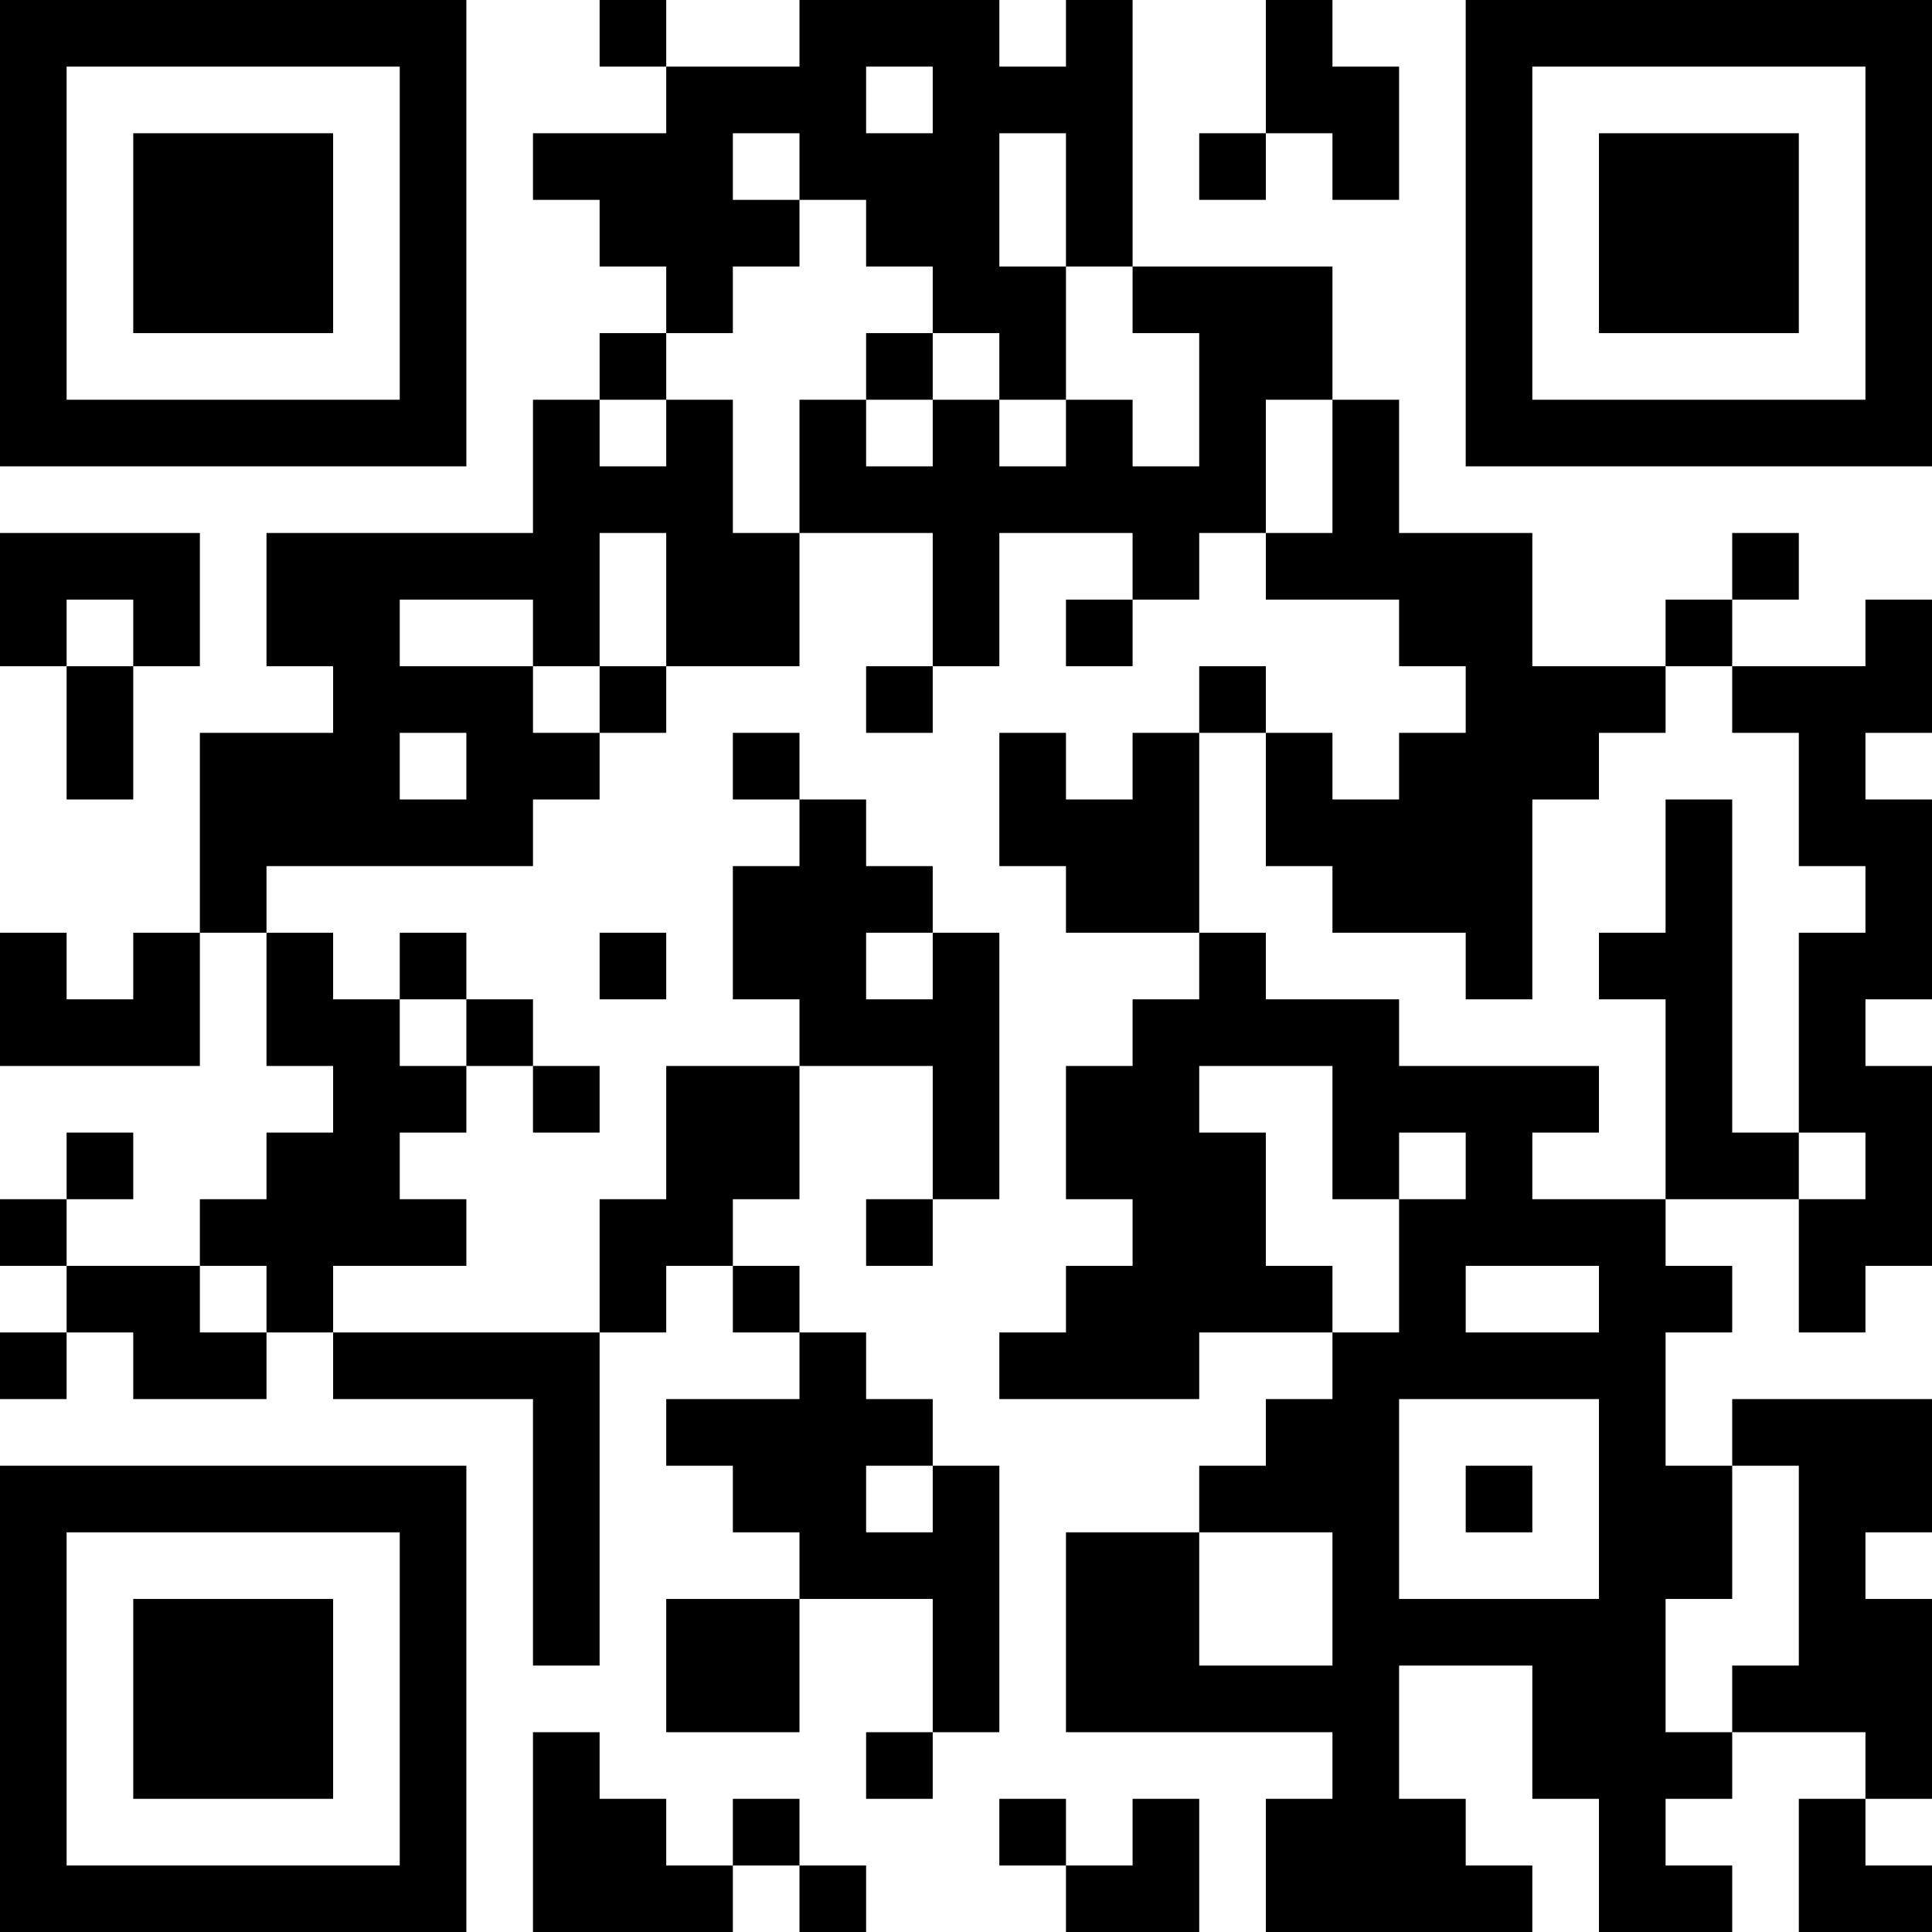<?xml version="1.0" encoding="UTF-8"?>
<svg xmlns="http://www.w3.org/2000/svg" version="1.1" width="250" height="250" viewBox="0 0 250 250"><rect x="0" y="0" width="250" height="250" fill="#ffffff"/><g transform="scale(8.621)"><g transform="translate(0,0)"><path fill-rule="evenodd" d="M9 0L9 1L10 1L10 2L8 2L8 3L9 3L9 4L10 4L10 5L9 5L9 6L8 6L8 8L4 8L4 10L5 10L5 11L3 11L3 14L2 14L2 15L1 15L1 14L0 14L0 16L3 16L3 14L4 14L4 16L5 16L5 17L4 17L4 18L3 18L3 19L1 19L1 18L2 18L2 17L1 17L1 18L0 18L0 19L1 19L1 20L0 20L0 21L1 21L1 20L2 20L2 21L4 21L4 20L5 20L5 21L8 21L8 25L9 25L9 20L10 20L10 19L11 19L11 20L12 20L12 21L10 21L10 22L11 22L11 23L12 23L12 24L10 24L10 26L12 26L12 24L14 24L14 26L13 26L13 27L14 27L14 26L15 26L15 22L14 22L14 21L13 21L13 20L12 20L12 19L11 19L11 18L12 18L12 16L14 16L14 18L13 18L13 19L14 19L14 18L15 18L15 14L14 14L14 13L13 13L13 12L12 12L12 11L11 11L11 12L12 12L12 13L11 13L11 15L12 15L12 16L10 16L10 18L9 18L9 20L5 20L5 19L7 19L7 18L6 18L6 17L7 17L7 16L8 16L8 17L9 17L9 16L8 16L8 15L7 15L7 14L6 14L6 15L5 15L5 14L4 14L4 13L8 13L8 12L9 12L9 11L10 11L10 10L12 10L12 8L14 8L14 10L13 10L13 11L14 11L14 10L15 10L15 8L17 8L17 9L16 9L16 10L17 10L17 9L18 9L18 8L19 8L19 9L21 9L21 10L22 10L22 11L21 11L21 12L20 12L20 11L19 11L19 10L18 10L18 11L17 11L17 12L16 12L16 11L15 11L15 13L16 13L16 14L18 14L18 15L17 15L17 16L16 16L16 18L17 18L17 19L16 19L16 20L15 20L15 21L18 21L18 20L20 20L20 21L19 21L19 22L18 22L18 23L16 23L16 26L20 26L20 27L19 27L19 29L23 29L23 28L22 28L22 27L21 27L21 25L23 25L23 27L24 27L24 29L26 29L26 28L25 28L25 27L26 27L26 26L28 26L28 27L27 27L27 29L29 29L29 28L28 28L28 27L29 27L29 24L28 24L28 23L29 23L29 21L26 21L26 22L25 22L25 20L26 20L26 19L25 19L25 18L27 18L27 20L28 20L28 19L29 19L29 16L28 16L28 15L29 15L29 12L28 12L28 11L29 11L29 9L28 9L28 10L26 10L26 9L27 9L27 8L26 8L26 9L25 9L25 10L23 10L23 8L21 8L21 6L20 6L20 4L17 4L17 0L16 0L16 1L15 1L15 0L12 0L12 1L10 1L10 0ZM19 0L19 2L18 2L18 3L19 3L19 2L20 2L20 3L21 3L21 1L20 1L20 0ZM13 1L13 2L14 2L14 1ZM11 2L11 3L12 3L12 4L11 4L11 5L10 5L10 6L9 6L9 7L10 7L10 6L11 6L11 8L12 8L12 6L13 6L13 7L14 7L14 6L15 6L15 7L16 7L16 6L17 6L17 7L18 7L18 5L17 5L17 4L16 4L16 2L15 2L15 4L16 4L16 6L15 6L15 5L14 5L14 4L13 4L13 3L12 3L12 2ZM13 5L13 6L14 6L14 5ZM19 6L19 8L20 8L20 6ZM0 8L0 10L1 10L1 12L2 12L2 10L3 10L3 8ZM9 8L9 10L8 10L8 9L6 9L6 10L8 10L8 11L9 11L9 10L10 10L10 8ZM1 9L1 10L2 10L2 9ZM25 10L25 11L24 11L24 12L23 12L23 15L22 15L22 14L20 14L20 13L19 13L19 11L18 11L18 14L19 14L19 15L21 15L21 16L24 16L24 17L23 17L23 18L25 18L25 15L24 15L24 14L25 14L25 12L26 12L26 17L27 17L27 18L28 18L28 17L27 17L27 14L28 14L28 13L27 13L27 11L26 11L26 10ZM6 11L6 12L7 12L7 11ZM9 14L9 15L10 15L10 14ZM13 14L13 15L14 15L14 14ZM6 15L6 16L7 16L7 15ZM18 16L18 17L19 17L19 19L20 19L20 20L21 20L21 18L22 18L22 17L21 17L21 18L20 18L20 16ZM3 19L3 20L4 20L4 19ZM22 19L22 20L24 20L24 19ZM21 21L21 24L24 24L24 21ZM13 22L13 23L14 23L14 22ZM22 22L22 23L23 23L23 22ZM26 22L26 24L25 24L25 26L26 26L26 25L27 25L27 22ZM18 23L18 25L20 25L20 23ZM8 26L8 29L11 29L11 28L12 28L12 29L13 29L13 28L12 28L12 27L11 27L11 28L10 28L10 27L9 27L9 26ZM15 27L15 28L16 28L16 29L18 29L18 27L17 27L17 28L16 28L16 27ZM0 0L0 7L7 7L7 0ZM1 1L1 6L6 6L6 1ZM2 2L2 5L5 5L5 2ZM22 0L22 7L29 7L29 0ZM23 1L23 6L28 6L28 1ZM24 2L24 5L27 5L27 2ZM0 22L0 29L7 29L7 22ZM1 23L1 28L6 28L6 23ZM2 24L2 27L5 27L5 24Z" fill="#000000"/></g></g></svg>
